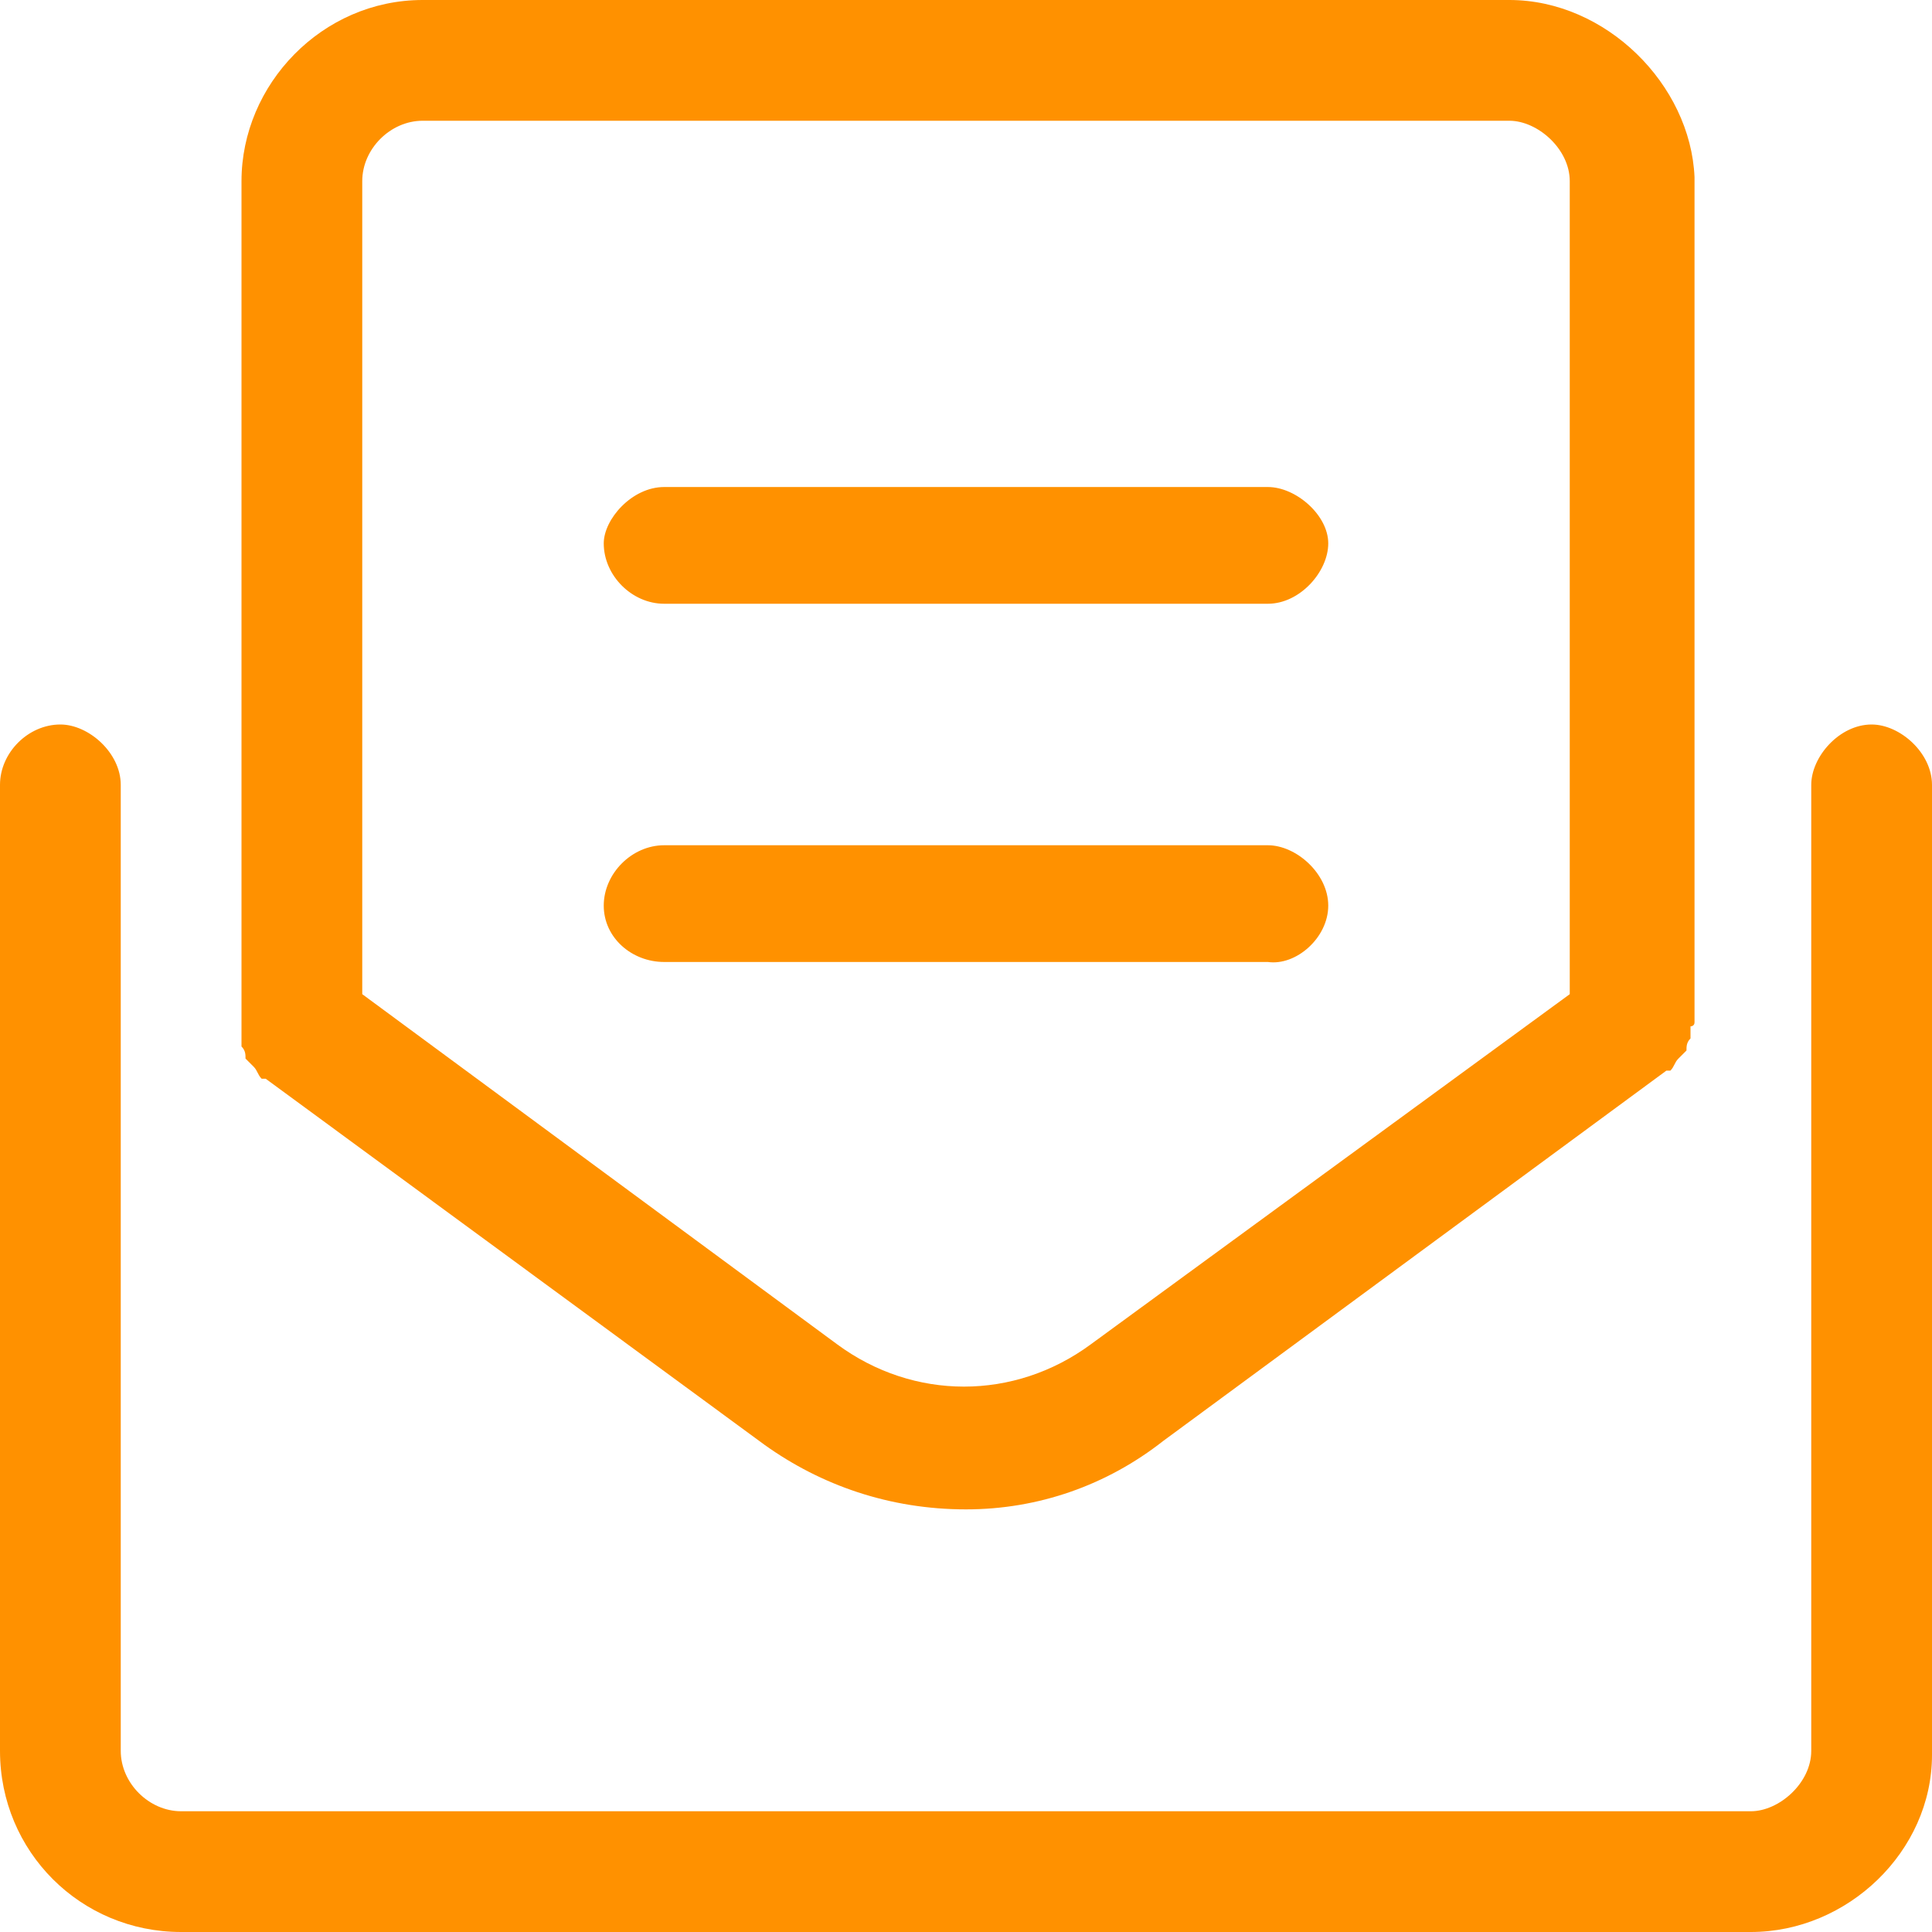 <?xml version="1.0" encoding="utf-8"?>
<!-- Generator: Adobe Illustrator 18.0.0, SVG Export Plug-In . SVG Version: 6.00 Build 0)  -->
<!DOCTYPE svg PUBLIC "-//W3C//DTD SVG 1.1//EN" "http://www.w3.org/Graphics/SVG/1.1/DTD/svg11.dtd">
<svg version="1.1" id="Layer_1" xmlns="http://www.w3.org/2000/svg" xmlns:xlink="http://www.w3.org/1999/xlink" x="0px" y="0px"
	 viewBox="0 0 48 48" enable-background="new 0 0 48 48" xml:space="preserve">
<path fill="#FF9100" d="M46.5,18c-0.8,0-1.5,0.8-1.5,1.5v24c0,0.8-0.8,1.5-1.5,1.5h-39C3.7,45,3,44.3,3,43.5v-24
	C3,18.7,2.2,18,1.5,18C0.7,18,0,18.7,0,19.5v24C0,46,2,48,4.5,48h39c2.4,0,4.5-2,4.5-4.4V19.5C48,18.7,47.2,18,46.5,18z M6,26
	c0.1,0.1,0.1,0.2,0.1,0.3c0.1,0.1,0.1,0.1,0.2,0.2s0.1,0.2,0.2,0.3c0.1,0,0.1,0,0.1,0L19,35.9c1.4,1,3.1,1.6,5,1.6
	c1.8,0,3.5-0.6,4.9-1.7l12.5-9.2c0,0,0,0,0.1,0c0.1-0.1,0.1-0.2,0.2-0.3c0.1-0.1,0.1-0.1,0.2-0.2c0-0.1,0-0.2,0.1-0.3
	c0-0.1,0-0.2,0-0.3c0,0,0.1,0,0.1-0.1v-21C42,2.1,39.9,0,37.5,0h-27C8,0,6,2.1,6,4.5v21c0,0.1,0,0.1,0,0.2S6,25.9,6,26z M9,4.5
	C9,3.7,9.7,3,10.5,3h27C38.2,3,39,3.7,39,4.5v20.2l-11.9,8.7c-1.9,1.4-4.4,1.4-6.3,0L9,24.7V4.5z M33,22.5c0-0.8-0.8-1.5-1.5-1.5
	h-15c-0.8,0-1.5,0.7-1.5,1.5c0,0.8,0.7,1.4,1.5,1.4h15C32.2,24,33,23.3,33,22.5z M16.5,15h15c0.8,0,1.5-0.8,1.5-1.5
	s-0.8-1.4-1.5-1.4h-15c-0.8,0-1.5,0.8-1.5,1.4C15,14.3,15.7,15,16.5,15z"/>
</svg>

